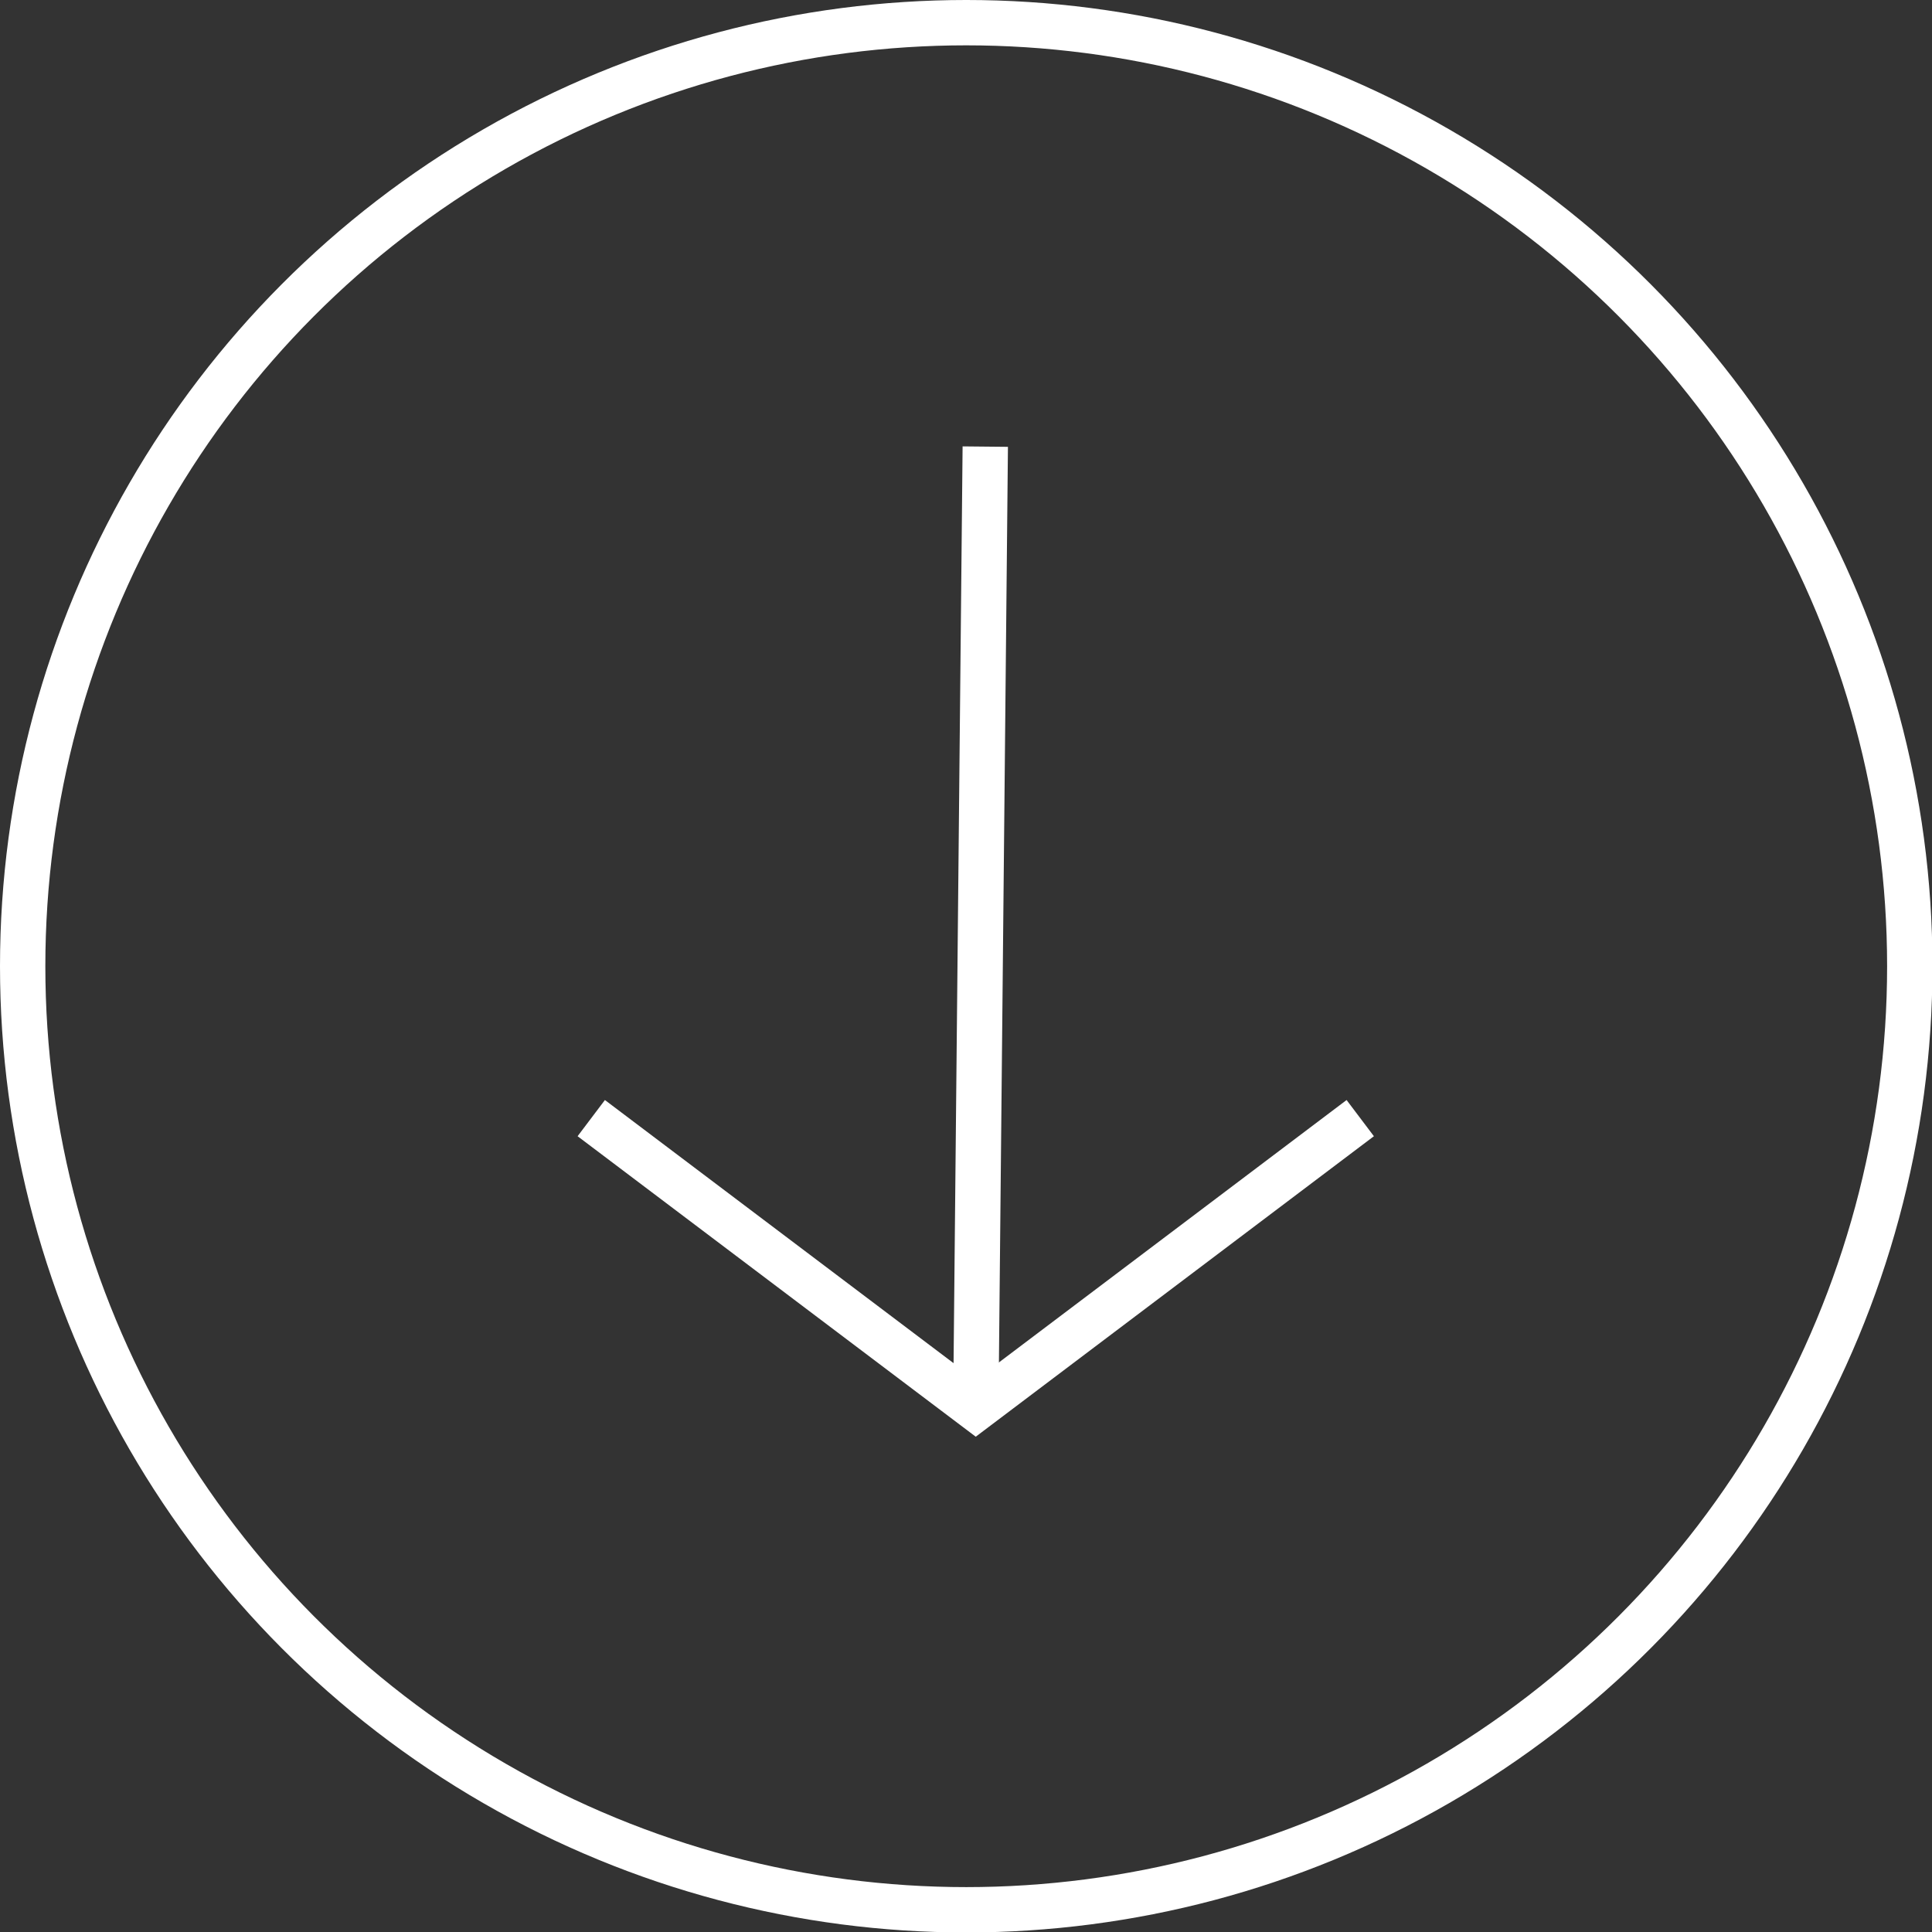 <?xml version="1.0" encoding="UTF-8"?>
<svg id="Layer_2" data-name="Layer 2" xmlns="http://www.w3.org/2000/svg" viewBox="0 0 42.61 42.61">
  <rect x="0" y="0" width="42.61" height="42.61" fill="#333333" stroke="none"/>
  <defs>
    <style>
      .cls-1 {
        fill: none;
        stroke: #fff;
        stroke-miterlimit: 10;
      }
    </style>
  </defs>
  <g id="_デザイン" data-name="デザイン">
    <g>
      <circle class="cls-1" cx="21.31" cy="21.31" r="20.81"/>
      <polyline class="cls-1" points="13.04 24.66 21.52 31.06 30 24.66"/>
      <line class="cls-1" x1="21.52" y1="31.17" x2="21.73" y2="9.85"/>
    </g>
  </g>
</svg>
